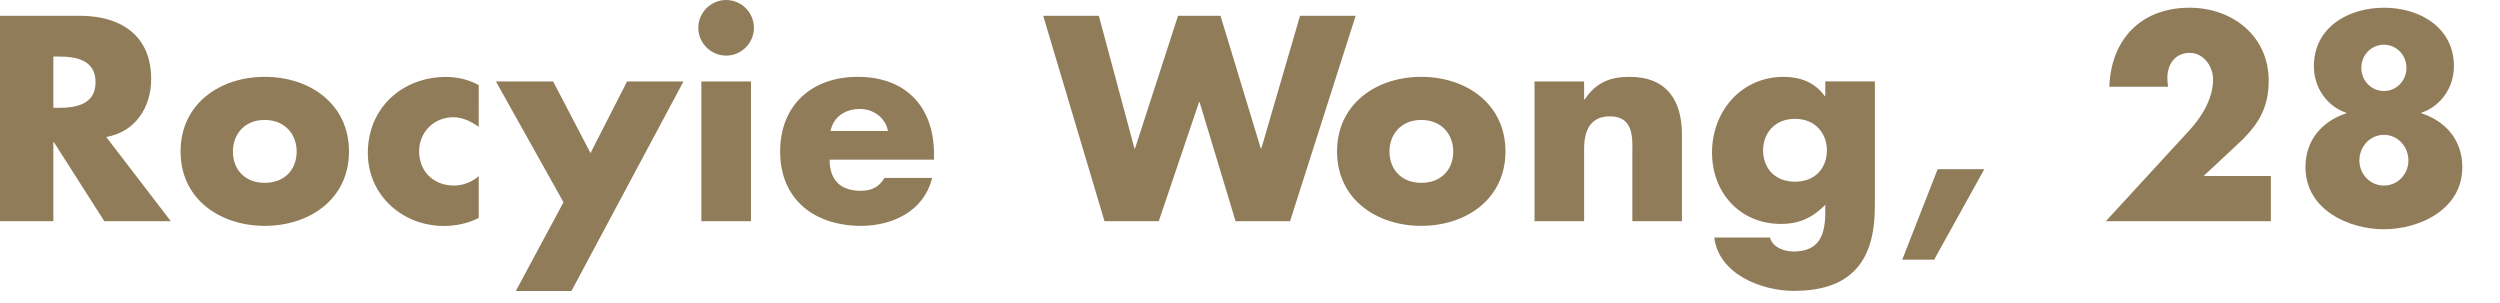 <?xml version="1.0" encoding="UTF-8"?> <!-- Generator: Adobe Illustrator 23.0.3, SVG Export Plug-In . SVG Version: 6.00 Build 0) --> <svg xmlns="http://www.w3.org/2000/svg" xmlns:xlink="http://www.w3.org/1999/xlink" x="0px" y="0px" viewBox="0 0 220.28 26.74" style="enable-background:new 0 0 220.28 26.74;" xml:space="preserve"> <style type="text/css"> .st0{fill:#754C24;} .st1{fill:#FAF6F3;stroke:#FAF6F3;stroke-width:0.5;stroke-miterlimit:10;} .st2{fill:#E4D3C5;stroke:#E4D3C5;stroke-miterlimit:10;} .st3{fill:#EBDBCC;} .st4{fill:#F7E0D2;} .st5{fill:#F7D3BE;} .st6{fill:#F5EC7A;} .st7{fill:#E9E5DF;} .st8{fill:#F6F5F3;} .st9{fill:none;stroke:#907C58;stroke-width:2;stroke-linecap:round;stroke-linejoin:round;stroke-miterlimit:10;} .st10{fill:#907C58;} .st11{clip-path:url(#SVGID_2_);} .st12{clip-path:url(#SVGID_4_);} .st13{clip-path:url(#SVGID_6_);} .st14{clip-path:url(#SVGID_8_);} .st15{clip-path:url(#SVGID_10_);} .st16{clip-path:url(#SVGID_12_);} .st17{fill:none;stroke:#754C24;stroke-miterlimit:10;} .st18{fill:#FFFFFF;} .st19{clip-path:url(#SVGID_62_);fill:#E4D3C5;stroke:#E4D3C5;stroke-miterlimit:10;} .st20{clip-path:url(#SVGID_64_);fill:#E4D3C5;stroke:#E4D3C5;stroke-miterlimit:10;} .st21{clip-path:url(#SVGID_74_);fill:#FAF6F3;stroke:#FAF6F3;stroke-width:0.5;stroke-miterlimit:10;} .st22{clip-path:url(#SVGID_76_);fill:#FAF6F3;stroke:#FAF6F3;stroke-width:0.5;stroke-miterlimit:10;} .st23{clip-path:url(#SVGID_78_);fill:#FAF6F3;stroke:#FAF6F3;stroke-width:0.5;stroke-miterlimit:10;} .st24{clip-path:url(#SVGID_80_);fill:#FAF6F3;stroke:#FAF6F3;stroke-width:0.5;stroke-miterlimit:10;} .st25{clip-path:url(#SVGID_82_);fill:#E4D3C5;stroke:#E4D3C5;stroke-miterlimit:10;} .st26{clip-path:url(#SVGID_84_);fill:#E4D3C5;stroke:#E4D3C5;stroke-miterlimit:10;} .st27{display:none;} .st28{display:inline;} .st29{clip-path:url(#SVGID_90_);fill:#FAF6F3;stroke:#FAF6F3;stroke-width:0.5;stroke-miterlimit:10;} .st30{clip-path:url(#SVGID_92_);fill:#E4D3C5;stroke:#E4D3C5;stroke-miterlimit:10;} .st31{clip-path:url(#SVGID_94_);fill:#E4D3C5;stroke:#E4D3C5;stroke-miterlimit:10;} .st32{clip-path:url(#SVGID_100_);fill:#FAF6F3;stroke:#FAF6F3;stroke-width:0.5;stroke-miterlimit:10;} .st33{clip-path:url(#SVGID_102_);fill:#FAF6F3;stroke:#FAF6F3;stroke-width:0.5;stroke-miterlimit:10;} .st34{clip-path:url(#SVGID_104_);fill:#E4D3C5;stroke:#E4D3C5;stroke-miterlimit:10;} .st35{clip-path:url(#SVGID_106_);fill:#FAF6F3;stroke:#FAF6F3;stroke-width:0.5;stroke-miterlimit:10;} .st36{clip-path:url(#SVGID_108_);fill:#E4D3C5;stroke:#E4D3C5;stroke-miterlimit:10;} </style> <g id="Layout"> <g> <g> <path class="st10" d="M15.05,19.49H9.19l-4.44-6.96H4.7v6.96H0V1.39h7.03c3.58,0,6.29,1.7,6.29,5.57c0,2.5-1.39,4.66-3.96,5.11 L15.05,19.49z M4.7,9.5h0.46c1.54,0,3.26-0.29,3.26-2.26c0-1.97-1.73-2.26-3.26-2.26H4.7V9.5z"></path> <path class="st10" d="M30.75,13.35c0,4.18-3.46,6.55-7.42,6.55c-3.94,0-7.42-2.35-7.42-6.55s3.46-6.58,7.42-6.58 C27.29,6.77,30.75,9.15,30.75,13.35z M20.52,13.35c0,1.56,1.03,2.76,2.81,2.76c1.78,0,2.81-1.2,2.81-2.76 c0-1.51-1.03-2.78-2.81-2.78C21.55,10.56,20.52,11.83,20.52,13.35z"></path> <path class="st10" d="M42.19,11.19c-0.65-0.48-1.42-0.86-2.26-0.86c-1.68,0-3,1.3-3,3c0,1.78,1.27,3.02,3.07,3.02 c0.77,0,1.61-0.31,2.18-0.84v3.7c-0.96,0.48-2.02,0.7-3.07,0.7c-3.65,0-6.7-2.71-6.7-6.43c0-3.96,3.02-6.7,6.89-6.7 c1.01,0,2.02,0.24,2.88,0.72V11.19z"></path> <path class="st10" d="M43.7,7.18h5.04l3.29,6.31l3.22-6.31h4.97l-9.87,18.46h-4.9l4.2-7.82L43.7,7.18z"></path> <path class="st10" d="M66.43,2.45c0,1.34-1.1,2.45-2.45,2.45c-1.34,0-2.45-1.1-2.45-2.45S62.64,0,63.98,0 C65.33,0,66.43,1.1,66.43,2.45z M66.17,19.49H61.8V7.18h4.37V19.49z"></path> <path class="st10" d="M82.29,14.07H73.1c0,1.78,0.94,2.74,2.74,2.74c0.94,0,1.61-0.31,2.09-1.13h4.2 c-0.7,2.9-3.46,4.22-6.26,4.22c-4.08,0-7.13-2.3-7.13-6.55c0-4.1,2.81-6.58,6.82-6.58c4.27,0,6.74,2.64,6.74,6.84V14.07z M78.24,11.54c-0.22-1.18-1.3-1.94-2.47-1.94c-1.27,0-2.33,0.67-2.59,1.94H78.24z"></path> <path class="st10" d="M99.96,13.08h0.05l3.79-11.69h3.74l3.55,11.69h0.05l3.41-11.69h4.9l-5.78,18.1h-4.8L105.7,9h-0.05 l-3.55,10.49h-4.78l-5.4-18.1h4.9L99.96,13.08z"></path> <path class="st10" d="M132.65,13.35c0,4.18-3.46,6.55-7.42,6.55c-3.94,0-7.42-2.35-7.42-6.55s3.46-6.58,7.42-6.58 C129.19,6.77,132.65,9.15,132.65,13.35z M122.43,13.35c0,1.56,1.03,2.76,2.81,2.76c1.78,0,2.81-1.2,2.81-2.76 c0-1.51-1.03-2.78-2.81-2.78C123.46,10.56,122.43,11.83,122.43,13.35z"></path> <path class="st10" d="M139.58,8.76h0.05c1.01-1.49,2.23-1.99,3.94-1.99c3.31,0,4.63,2.09,4.63,5.11v7.61h-4.37v-6 c0-1.18,0.19-3.24-1.97-3.24c-1.78,0-2.28,1.32-2.28,2.86v6.38h-4.37V7.18h4.37V8.76z"></path> <path class="st10" d="M165.19,18.29c0,5.23-2.59,7.34-7.13,7.34c-2.83,0-6.62-1.46-7.01-4.7h4.9c0.12,0.43,0.43,0.74,0.82,0.94 c0.38,0.19,0.84,0.29,1.25,0.29c2.35,0,2.81-1.54,2.81-3.53v-0.58c-1.13,1.13-2.28,1.68-3.91,1.68c-3.6,0-6.07-2.74-6.07-6.29 c0-3.6,2.54-6.67,6.31-6.67c1.44,0,2.76,0.48,3.62,1.7h0.05v-1.3h4.37V18.29z M155.35,13.25c0,1.56,1.03,2.76,2.81,2.76 s2.81-1.2,2.81-2.76c0-1.51-1.03-2.78-2.81-2.78S155.35,11.74,155.35,13.25z"></path> <path class="st10" d="M174.84,14.91l-4.42,7.97h-2.81l3.12-7.97H174.84z"></path> <path class="st10" d="M200.09,15.51v3.98h-14.54l7.39-8.04c1.06-1.15,2.06-2.78,2.06-4.44c0-1.15-0.82-2.35-2.06-2.35 c-1.27,0-1.97,0.98-1.97,2.21c0,0.24,0.02,0.5,0.07,0.77h-5.18c0.14-4.15,2.78-6.96,7.06-6.96c3.79,0,6.98,2.5,6.98,6.43 c0,2.59-1.08,4.1-2.93,5.78l-2.81,2.62H200.09z"></path> <path class="st10" d="M216.22,5.83c0,1.92-1.2,3.55-2.86,4.1v0.05c2.16,0.72,3.6,2.38,3.6,4.75c0,3.74-3.79,5.47-6.91,5.47 s-6.91-1.73-6.91-5.47c0-2.38,1.44-4.03,3.6-4.75V9.94c-1.66-0.55-2.86-2.18-2.86-4.1c0-3.46,3.07-5.16,6.17-5.16 C213.14,0.67,216.22,2.38,216.22,5.83z M207.89,14.14c0,1.22,0.96,2.21,2.16,2.21s2.16-0.98,2.16-2.21 c0-1.25-0.96-2.26-2.16-2.26S207.89,12.89,207.89,14.14z M208.06,5.98c0,1.13,0.89,2.04,1.99,2.04c1.1,0,1.99-0.91,1.99-2.04 s-0.89-2.04-1.99-2.04C208.94,3.94,208.06,4.85,208.06,5.98z"></path> </g> </g> </g> <g id="Original"> </g> <g id="_x32_" class="st27"> </g> </svg> 